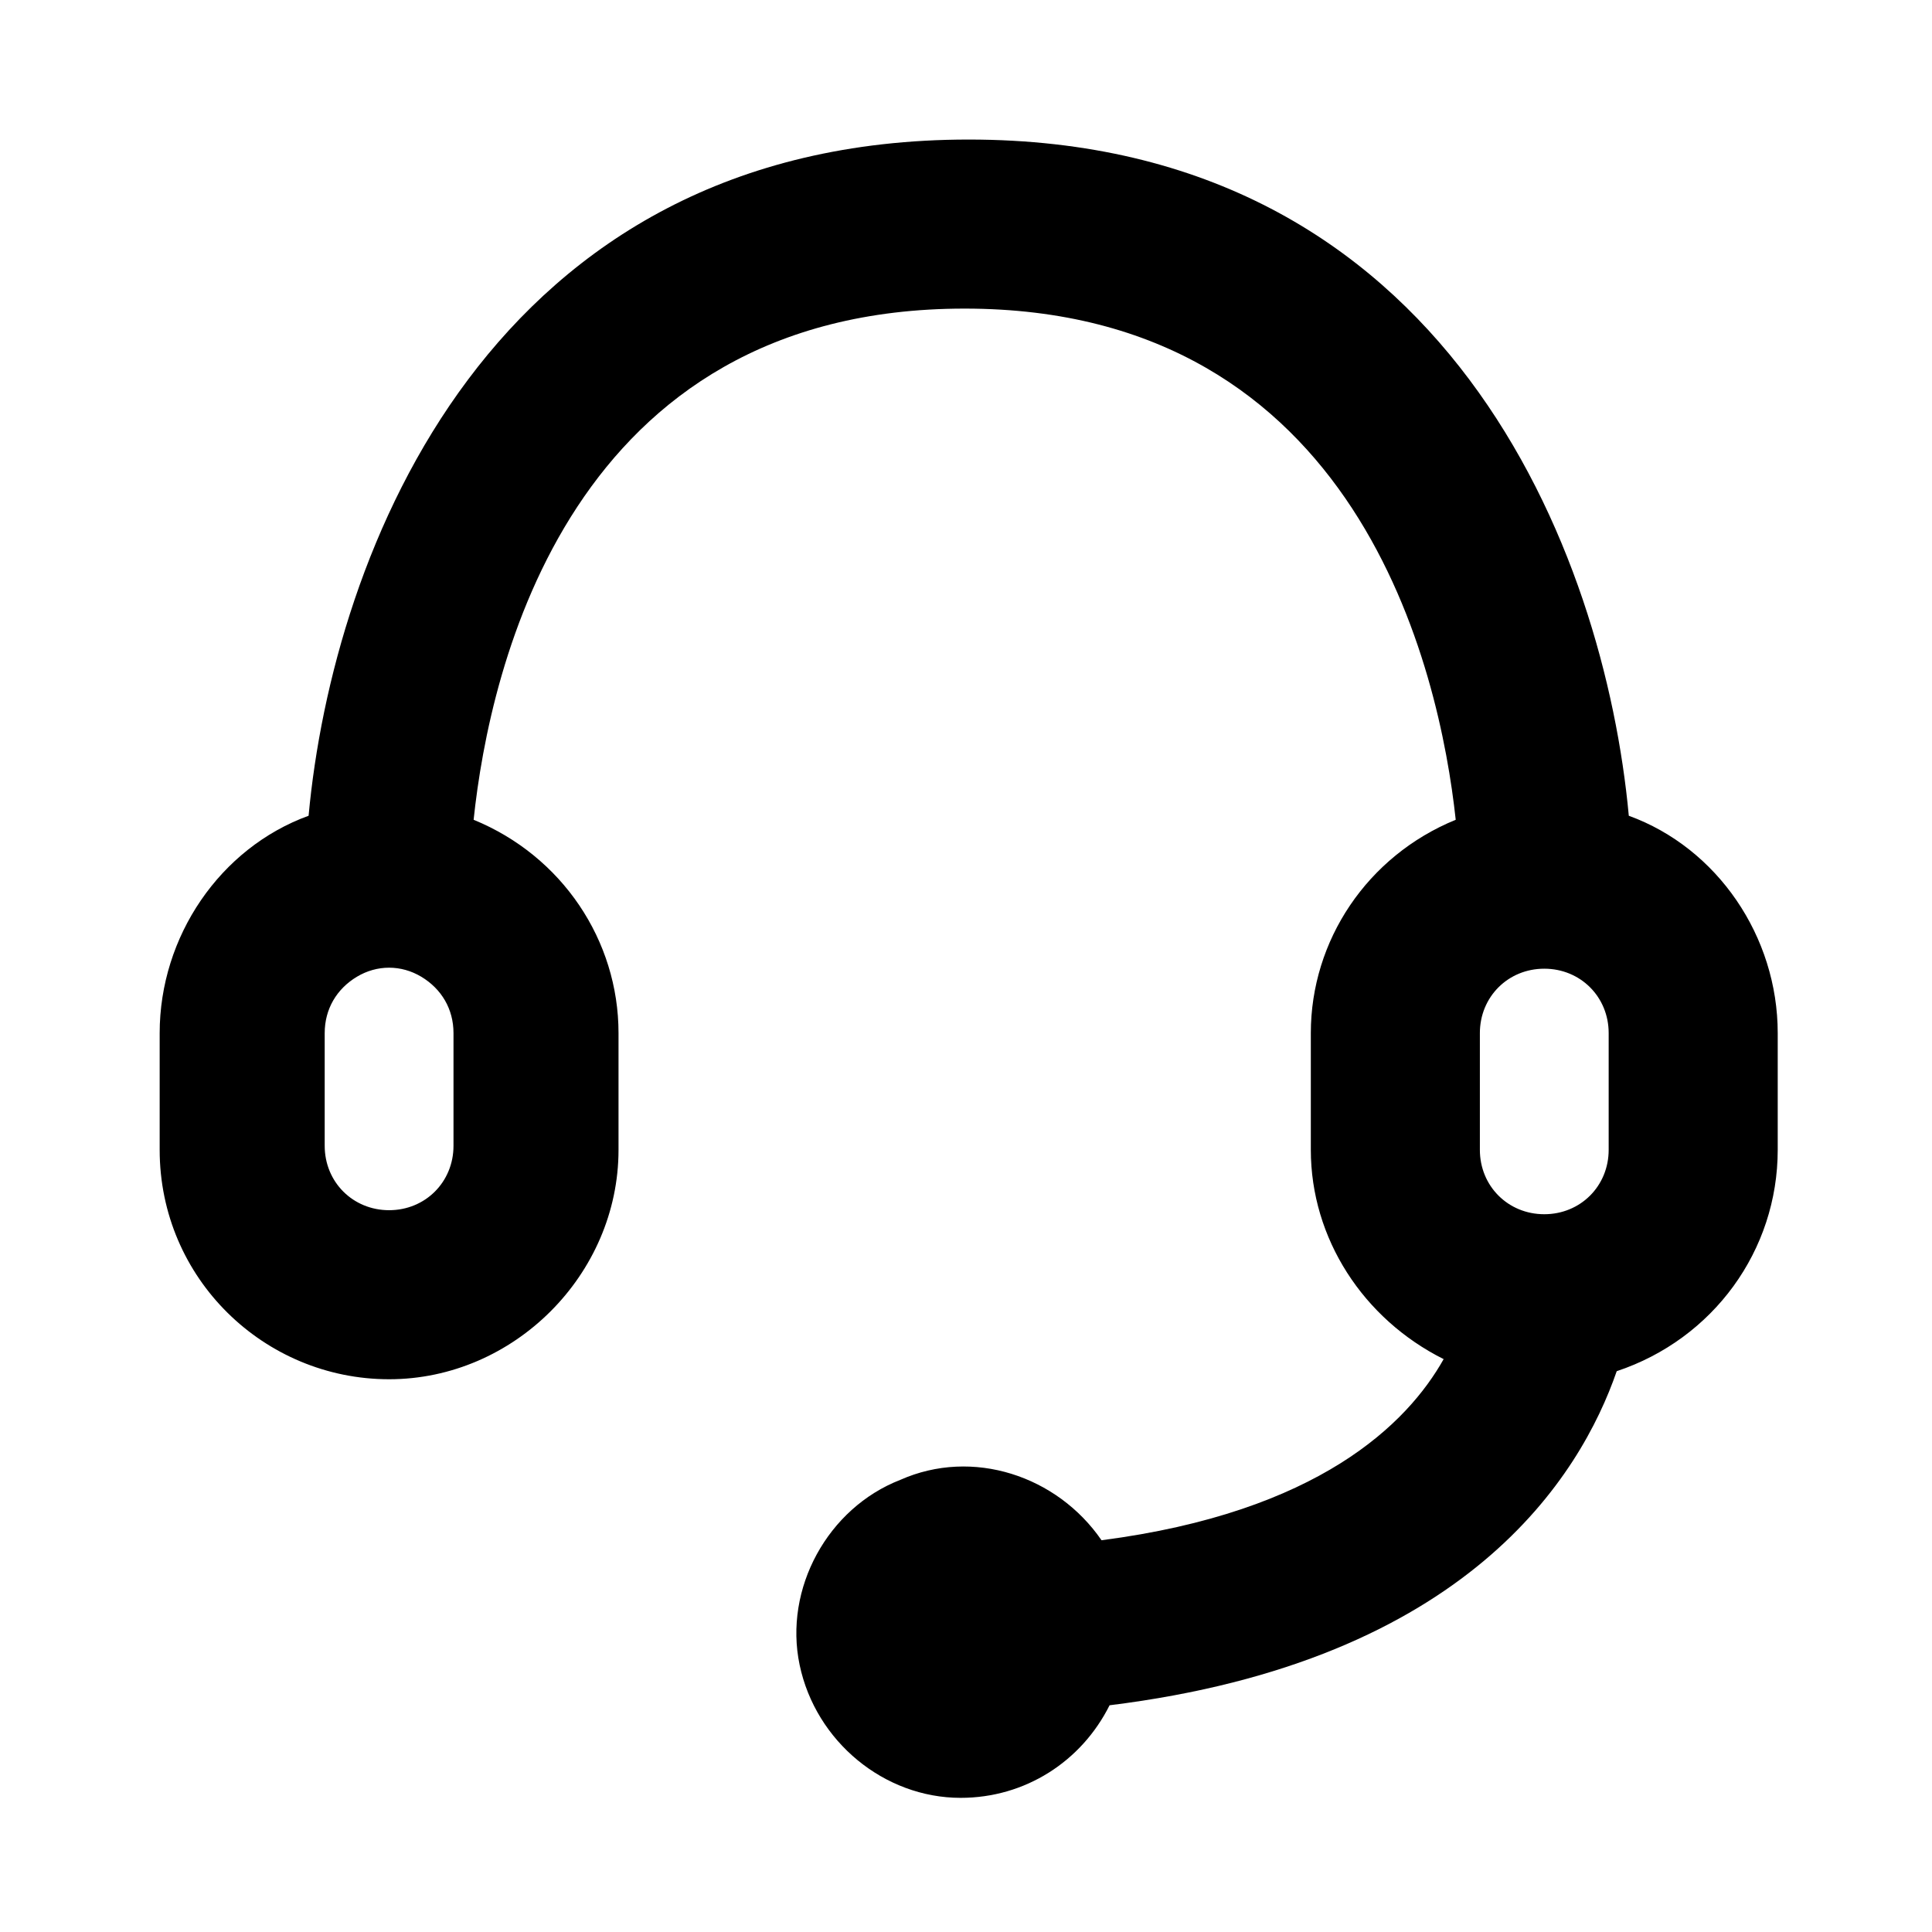 <?xml version="1.0" encoding="utf-8"?>
<!-- Generator: Adobe Illustrator 27.5.0, SVG Export Plug-In . SVG Version: 6.00 Build 0)  -->
<svg version="1.1" id="Layer_1" xmlns="http://www.w3.org/2000/svg" xmlns:xlink="http://www.w3.org/1999/xlink" x="0px" y="0px"
	 viewBox="0 0 48 48" style="enable-background:new 0 0 48 48;" xml:space="preserve">
<style type="text/css">
	.st0{fill-rule:evenodd;clip-rule:evenodd;}
</style>
<g id="Page-1">
	<g id="support" transform="translate(42.667, 42.667)">
		<path class="st0" d="M-2.2-22.4c-0.6-6.5-4.5-16.8-16.4-16.8s-15.8,10.3-16.4,16.8c-2.2,0.8-3.7,3-3.7,5.4v2.9
			c0,3.2,2.6,5.7,5.7,5.7s5.7-2.6,5.7-5.7V-17c0-2.3-1.4-4.4-3.6-5.3c0.4-3.8,2.4-12.7,12.2-12.7s11.8,9,12.2,12.7
			c-2.2,0.9-3.6,3-3.6,5.3v2.9c0,2.2,1.3,4.2,3.3,5.2c-0.9,1.6-3.1,3.8-8.5,4.5c-1.1-1.6-3.2-2.3-5-1.5c-1.8,0.7-2.9,2.7-2.5,4.6
			s2.1,3.3,4,3.3c1.6,0,3-0.9,3.7-2.3C-6.2-1.4-3.4-6-2.5-8.6c2.4-0.8,4-3,4-5.5V-17C1.5-19.4,0-21.6-2.2-22.4z M-31.4-14.2
			c0,0.9-0.7,1.6-1.6,1.6c-0.9,0-1.6-0.7-1.6-1.6V-17c0-0.6,0.3-1.1,0.8-1.4s1.1-0.3,1.6,0c0.5,0.3,0.8,0.8,0.8,1.4V-14.2z M-5.9-17
			c0-0.9,0.7-1.6,1.6-1.6s1.6,0.7,1.6,1.6v2.9c0,0.9-0.7,1.6-1.6,1.6s-1.6-0.7-1.6-1.6V-17z"/>
	</g>
</g>
</svg>
